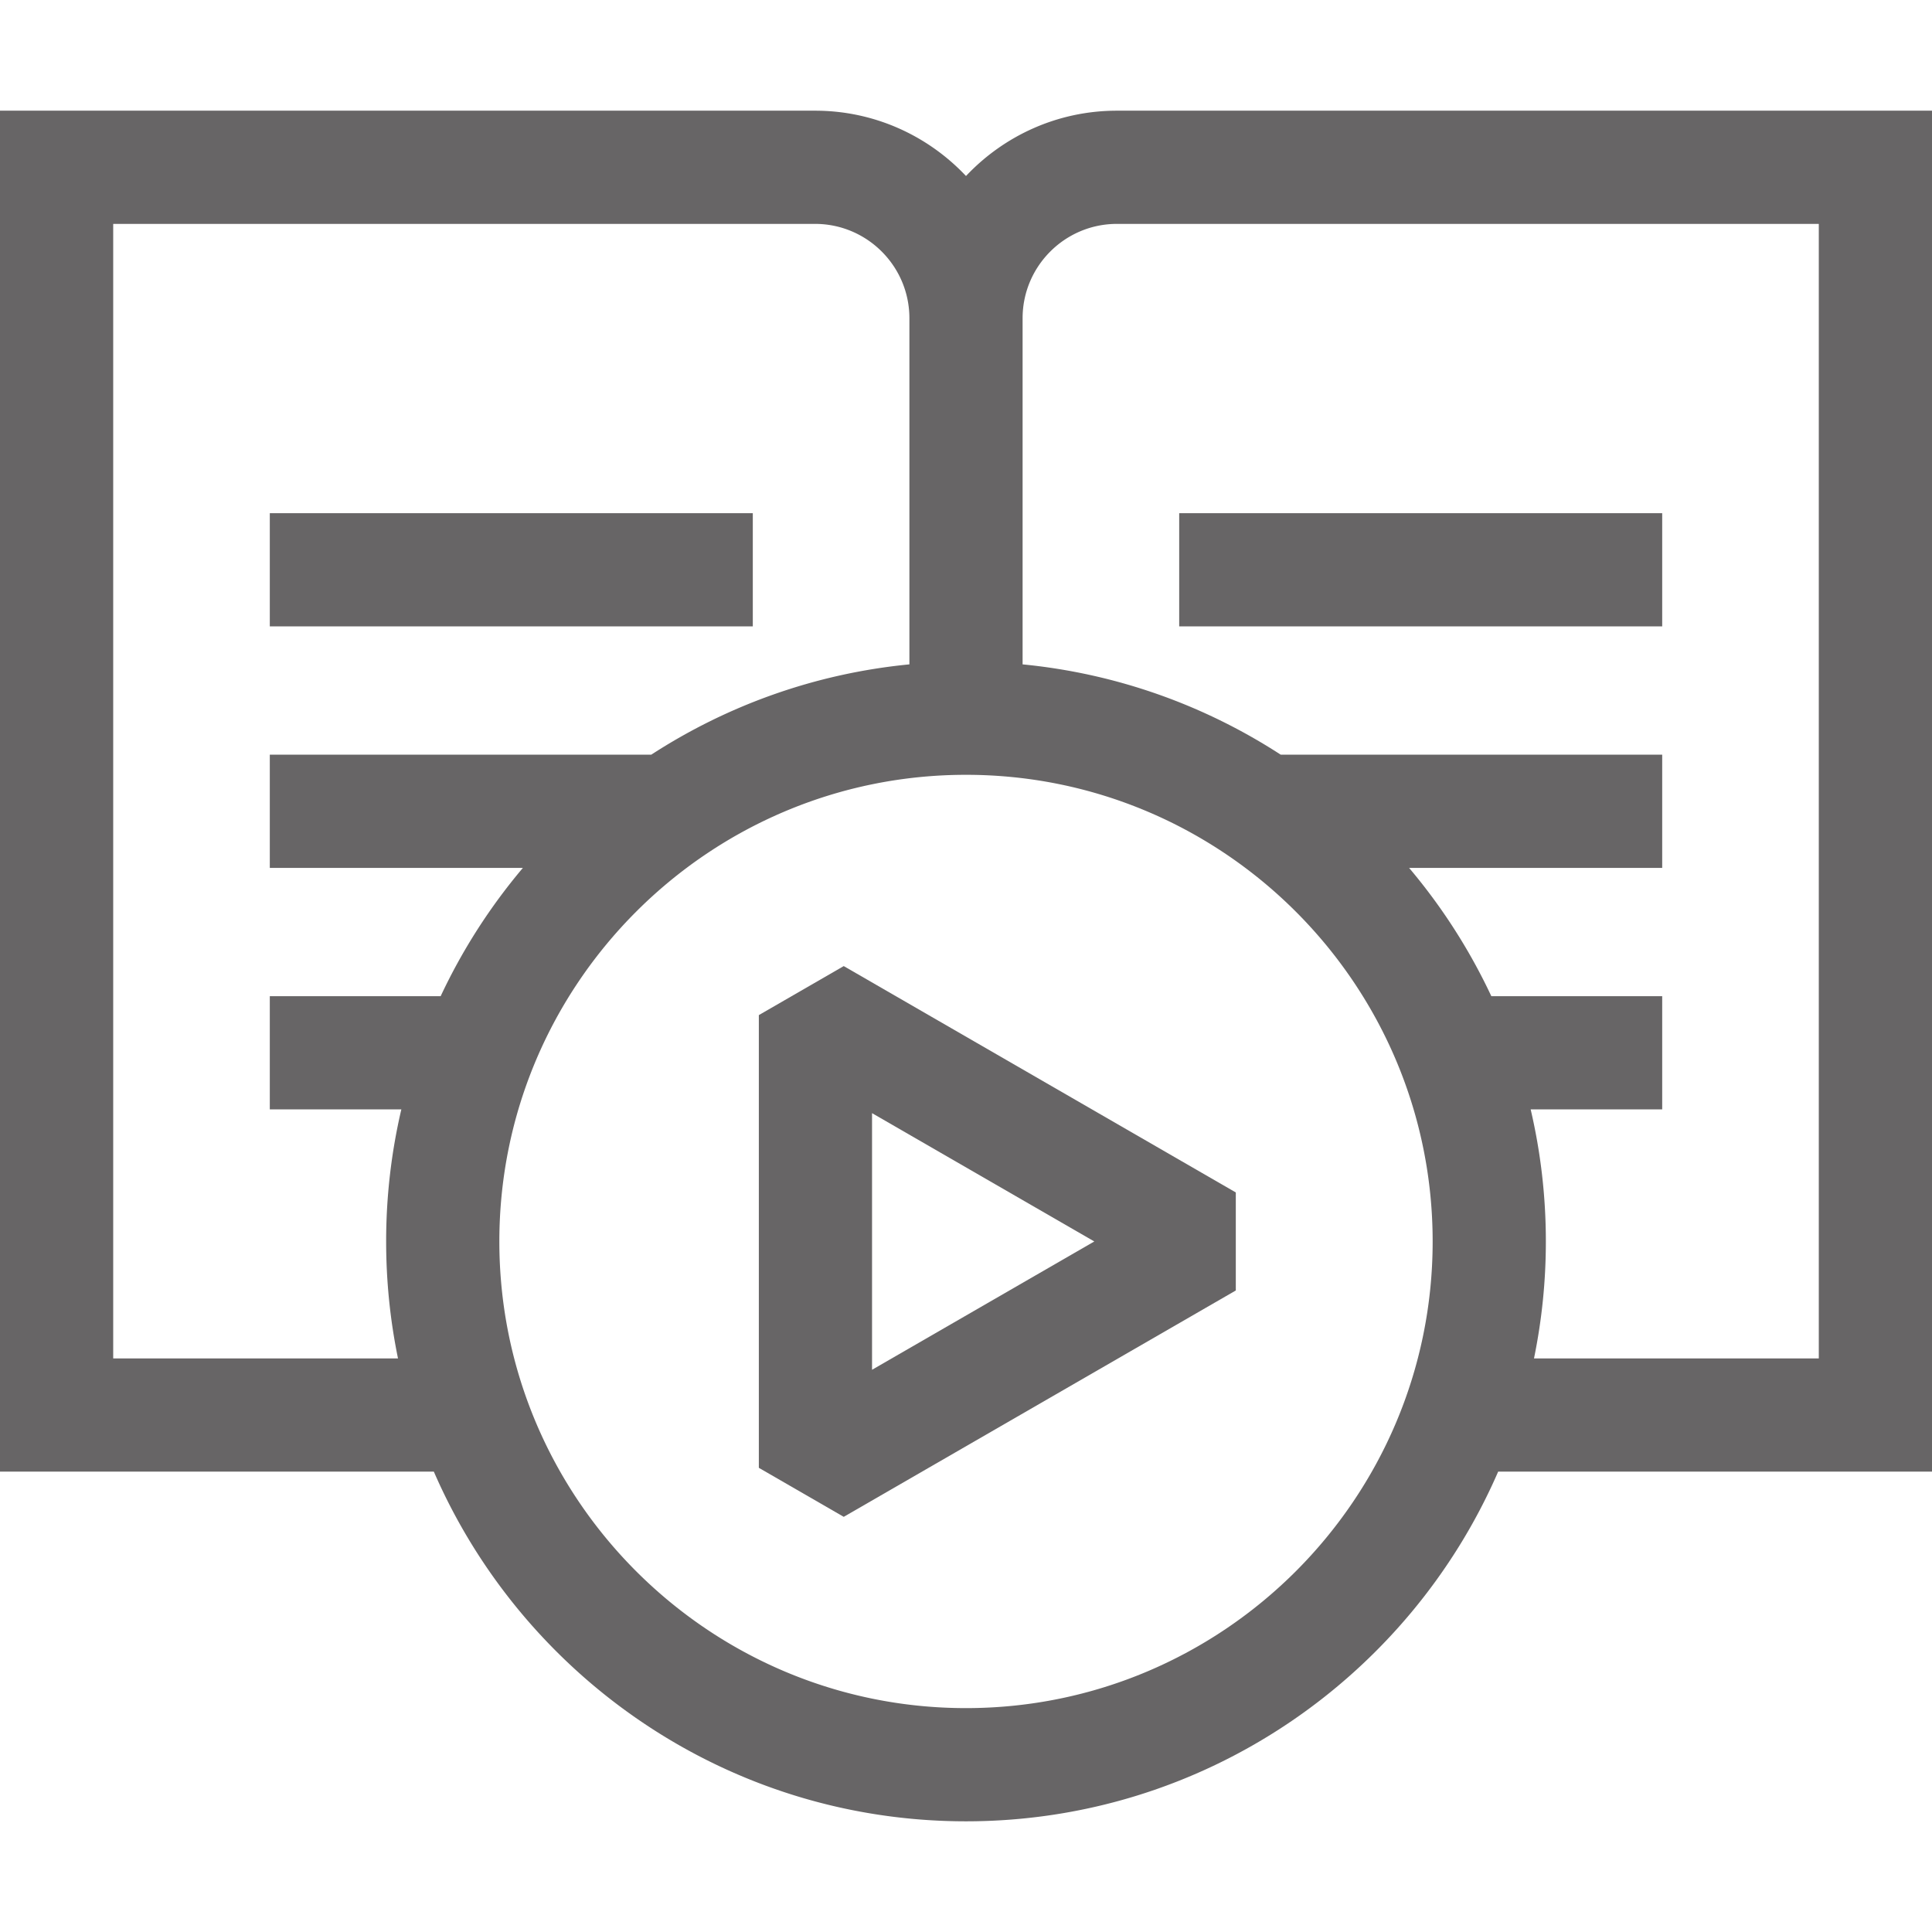 <?xml version="1.0" encoding="UTF-8"?> <svg xmlns="http://www.w3.org/2000/svg" xmlns:xlink="http://www.w3.org/1999/xlink" version="1.1" width="512" height="512" x="0" y="0" viewBox="0 0 512 512" style="enable-background:new 0 0 512 512" xml:space="preserve" class=""><g><path d="M512 29.333H296c-15.75 0-29.964 6.665-40 17.31-10.036-10.645-24.25-17.31-40-17.31H0V390h114.973c23.652 54.471 77.959 92.667 141.027 92.667S373.375 444.471 397.027 390H512zM482 360h-75.476a153.758 153.758 0 0 0 3.143-31c0-12.037-1.395-23.753-4.025-35H440.5v-30h-45.28a154.066 154.066 0 0 0-21.796-34H440.5v-30H339.408c-20.078-13.027-43.372-21.496-68.408-23.933V84.333c0-13.785 11.215-25 25-25h186zm-226 92.667c-68.19 0-123.667-55.477-123.667-123.667S187.81 205.333 256 205.333 379.667 260.81 379.667 329 324.19 452.667 256 452.667zM30 59.333h186c13.785 0 25 11.215 25 25v91.733c-25.036 2.437-48.33 10.906-68.409 23.933H71.5v30h67.075a154.103 154.103 0 0 0-21.796 34H71.5v30h34.858a153.553 153.553 0 0 0-4.025 35c0 10.616 1.083 20.984 3.143 31H30z" fill="#676566" opacity="1" data-original="#000000" class=""></path><path d="M71.5 136h128v30h-128zM312.5 136h128v30h-128zM327.5 341.99v-25.98l-103.9-59.987-22.5 12.99v119.973l22.5 12.99zm-96.4-46.996L290 329l-58.9 34.006z" fill="#676566" opacity="1" data-original="#000000" class=""></path></g></svg> 